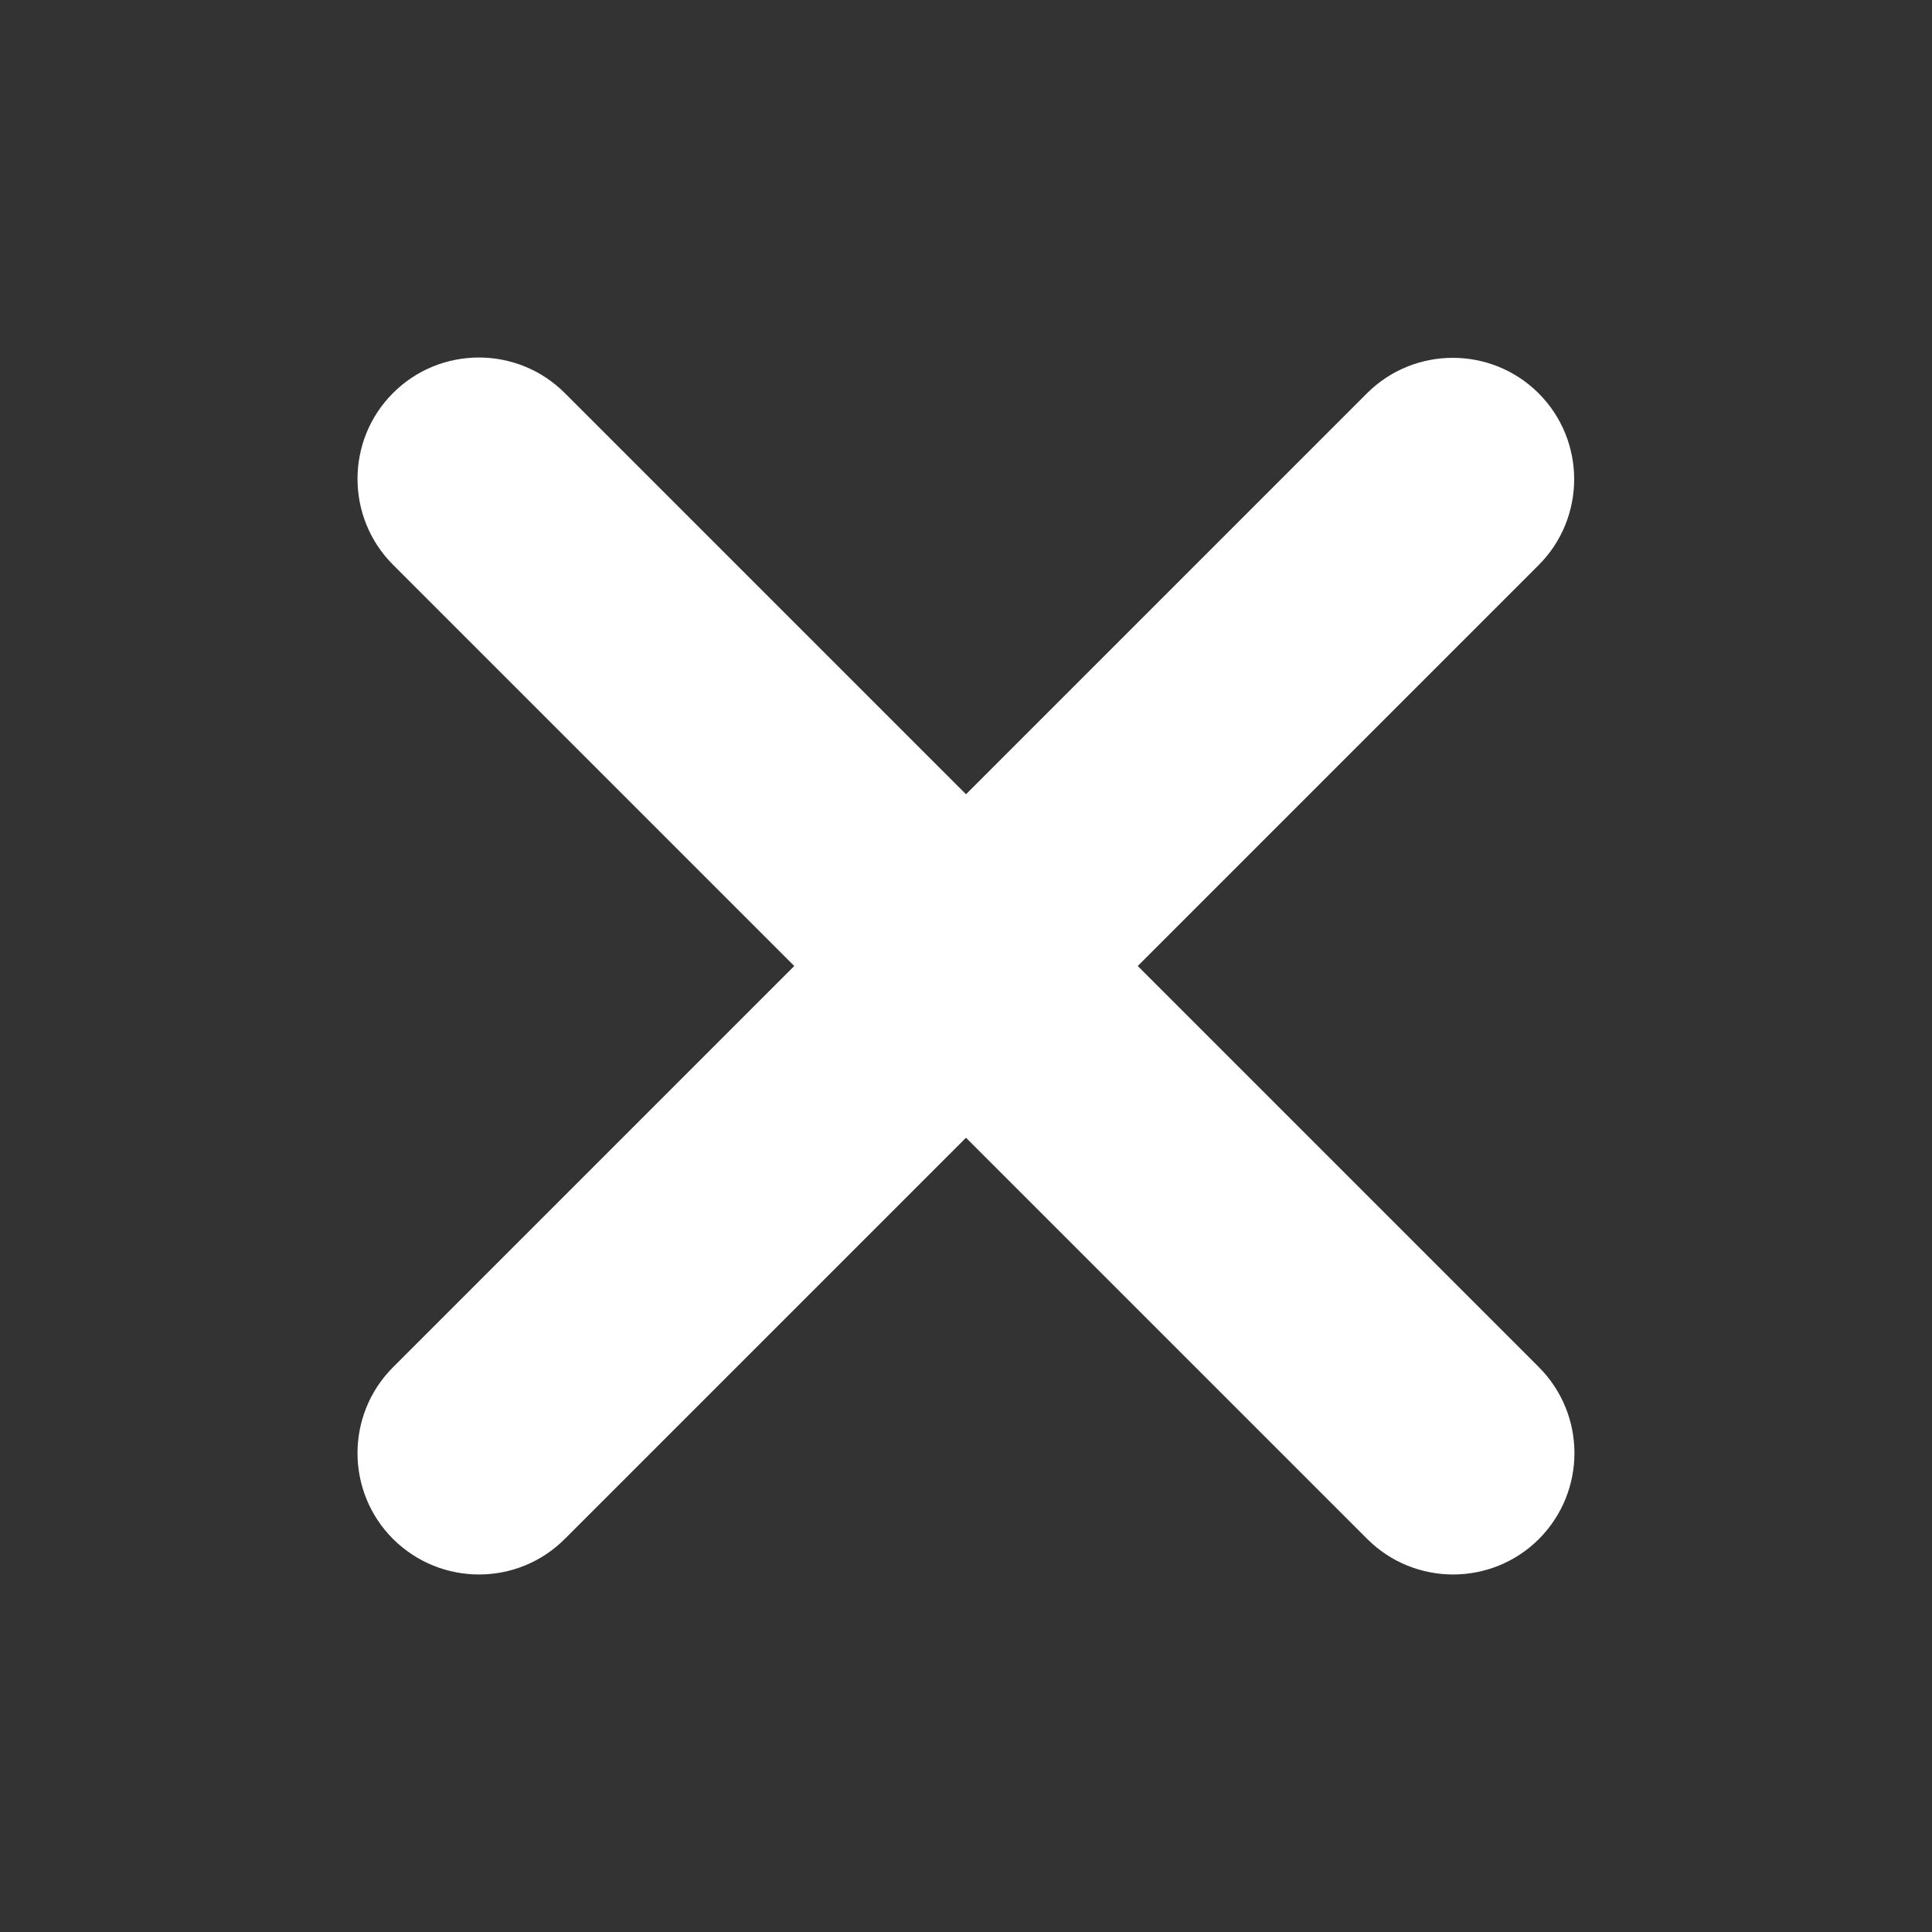 <?xml version="1.0" encoding="utf-8"?>
<!-- Generator: Adobe Illustrator 23.0.1, SVG Export Plug-In . SVG Version: 6.00 Build 0)  -->
<svg version="1.1" id="Ebene_1" xmlns="http://www.w3.org/2000/svg" xmlns:xlink="http://www.w3.org/1999/xlink" x="0px" y="0px"
	 viewBox="0 0 612 612" style="enable-background:new 0 0 612 612;" xml:space="preserve">
<rect x="0" y="0" width="612" height="612" fill="#333333" stroke="none"/>
<style type="text/css">
	.st0{fill:#FFFFFF;}
</style>
<g>
	<path class="st0" d="M487.5,487.5L487.5,487.5c-15,15-39.4,15-54.4,0L124.5,178.9c-15-15-15-39.4,0-54.4l0,0c15-15,39.4-15,54.4,0
		L487.4,433C502.5,448.1,502.5,472.4,487.5,487.5z"/>
	<path class="st0" d="M124.5,487.5L124.5,487.5c-15-15-15-39.4,0-54.4L433,124.6c15-15,39.4-15,54.4,0l0,0c15,15,15,39.4,0,54.4
		L178.9,487.5C163.9,502.5,139.6,502.5,124.5,487.5z"/>
</g>
</svg>
